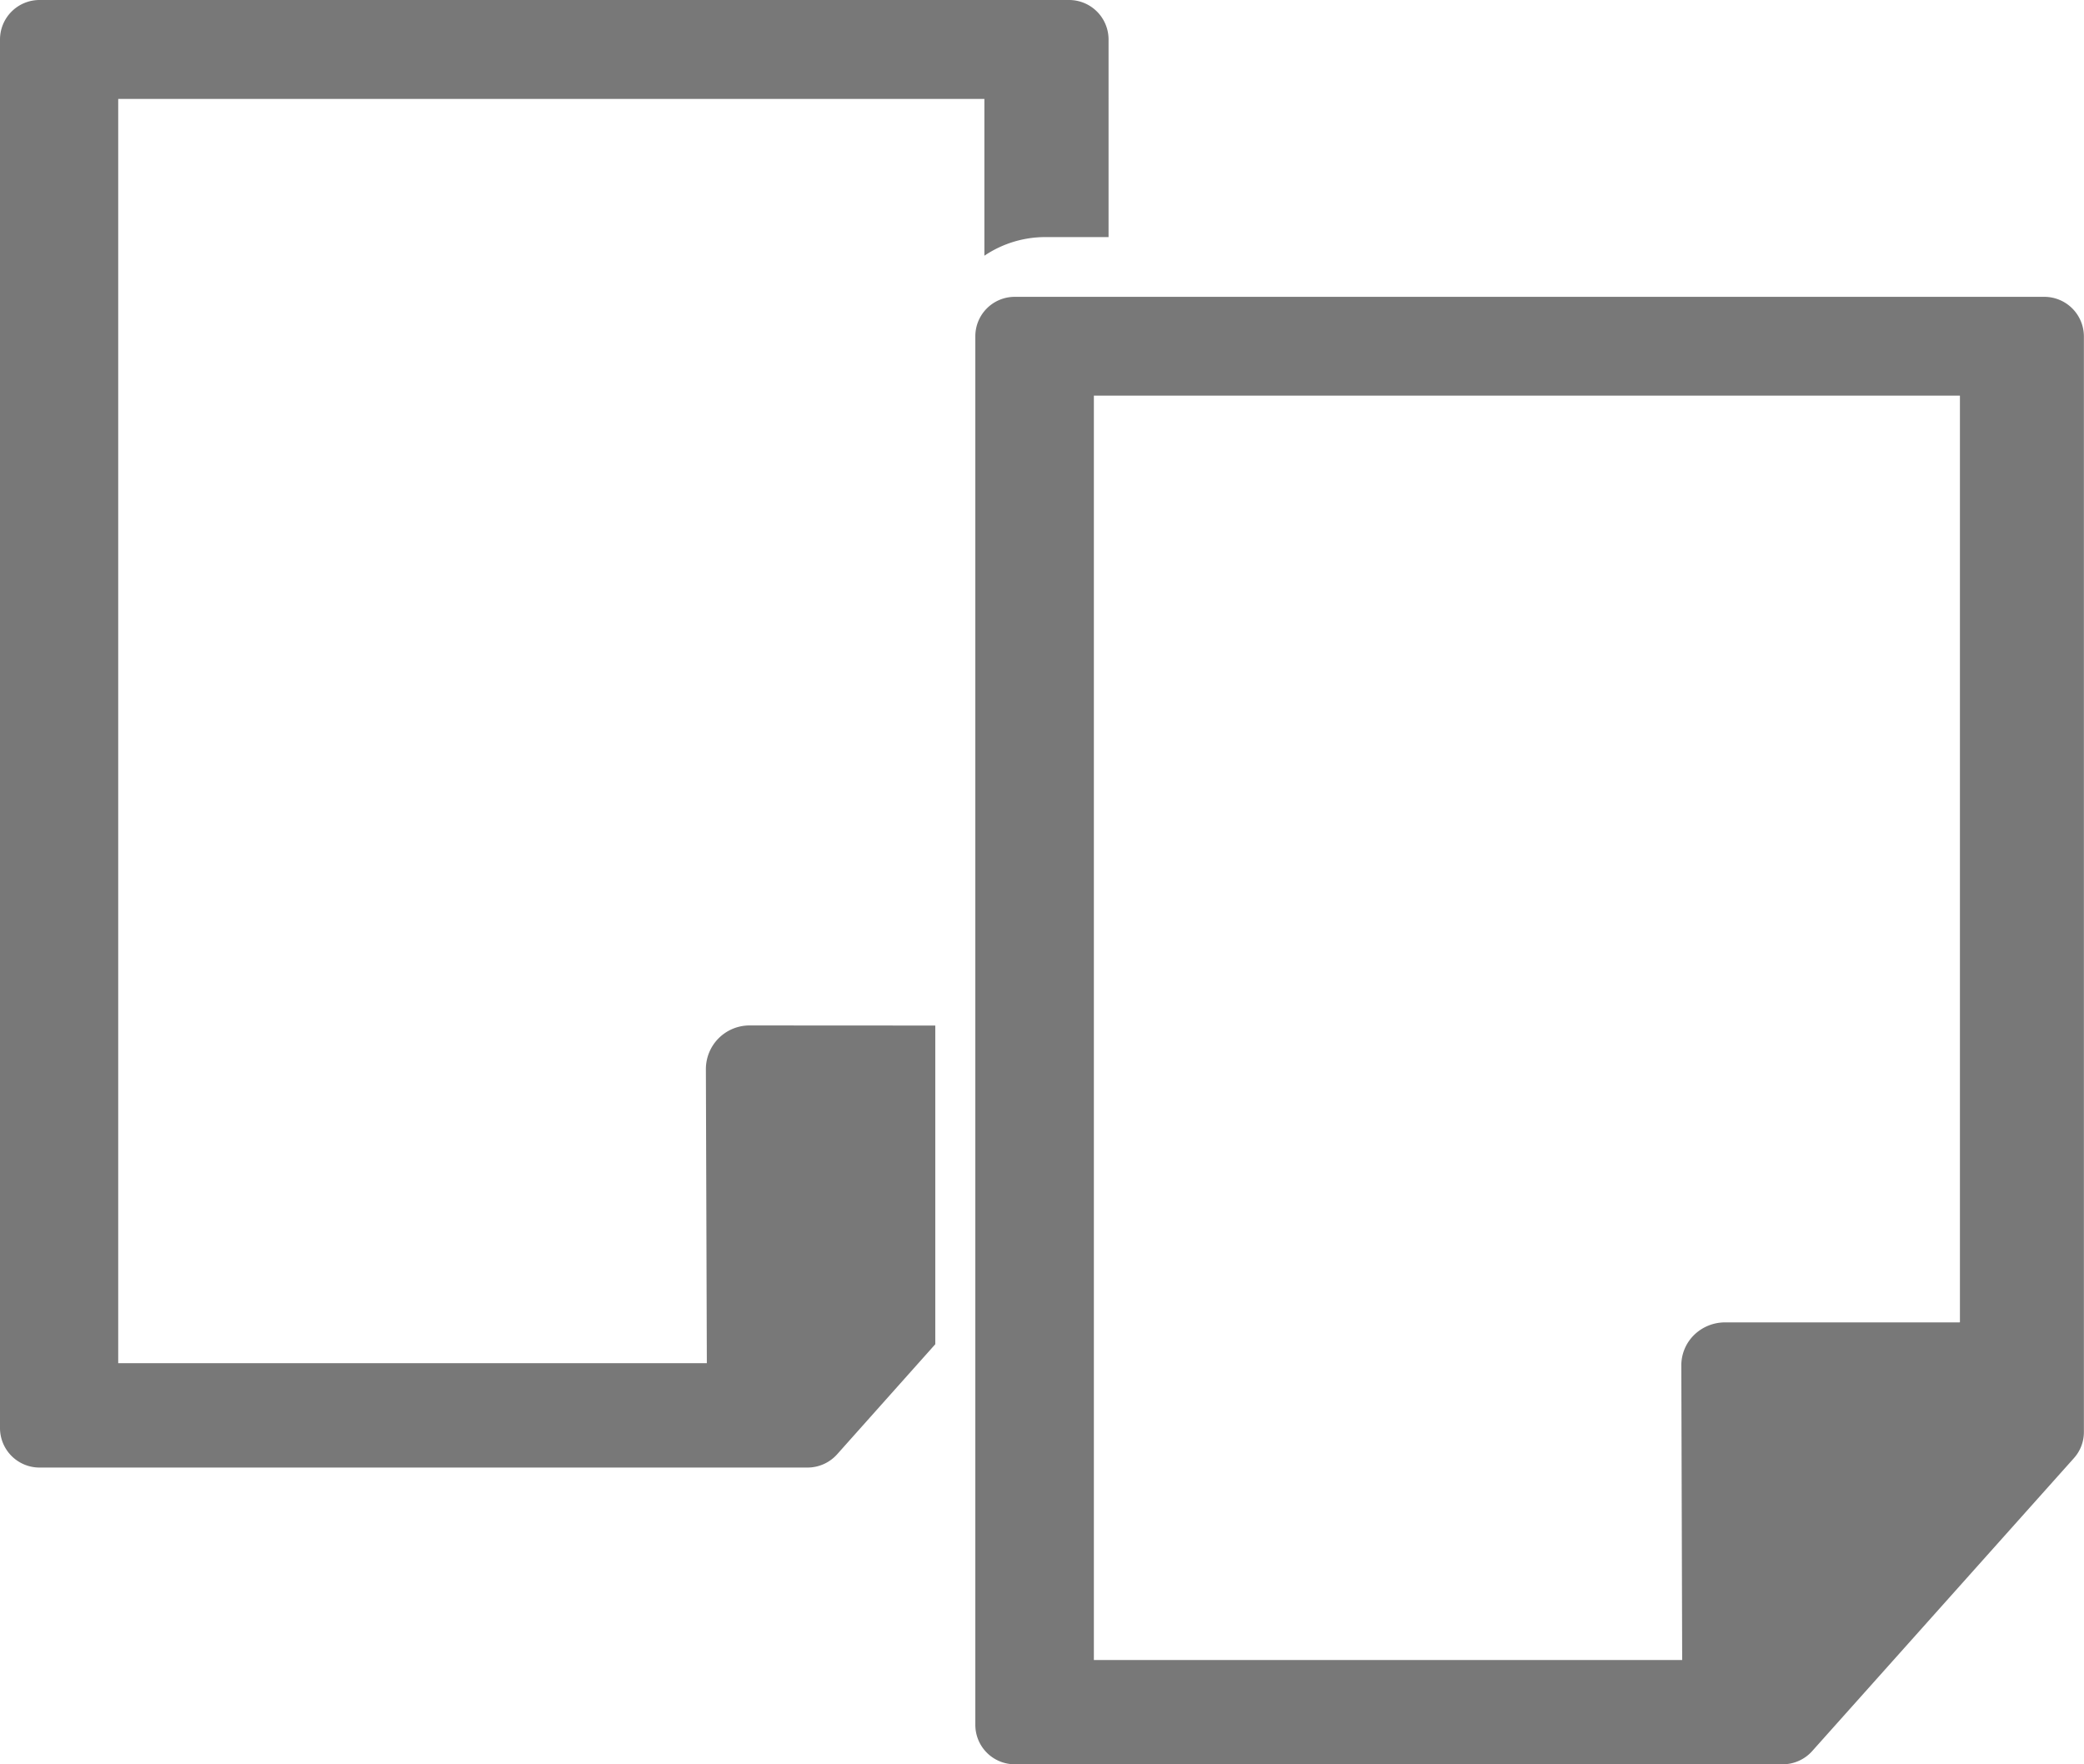 <svg xmlns="http://www.w3.org/2000/svg" width="19.568" height="16.565" viewBox="0 0 19.568 16.565">
  <g id="icon-compare" transform="translate(0 -1.387)">
    <g id="Group_8606" data-name="Group 8606" transform="translate(0 1.387)">
      <path id="Path_17676" data-name="Path 17676" d="M7.039,11.015a.41.41,0,0,0-.411.411l.009,2.76H1.11V2.316H9.243V3.788a1.023,1.023,0,0,1,.574-.175h.592V1.757a.371.371,0,0,0-.37-.37H.37a.371.371,0,0,0-.37.37V14.795a.371.371,0,0,0,.37.371H7.583a.373.373,0,0,0,.276-.123l.923-1.035V11.016Z" transform="translate(0 -1.387)" fill="#787878"/>
      <path id="Path_17678" data-name="Path 17678" d="M18.5,3.962H8.831a.37.37,0,0,0-.369.37V17.37a.37.37,0,0,0,.369.37h7.212a.371.371,0,0,0,.276-.123l2.458-2.751a.365.365,0,0,0,.094-.246V4.333A.372.372,0,0,0,18.5,3.962Zm-.8,9.629H15.5a.415.415,0,0,0-.29.119.4.4,0,0,0-.119.291l.008,2.76H9.575V4.89h8.132v8.7Z" transform="translate(0.696 -1.175)" fill="#787878"/>
    </g>
  </g>
</svg>
